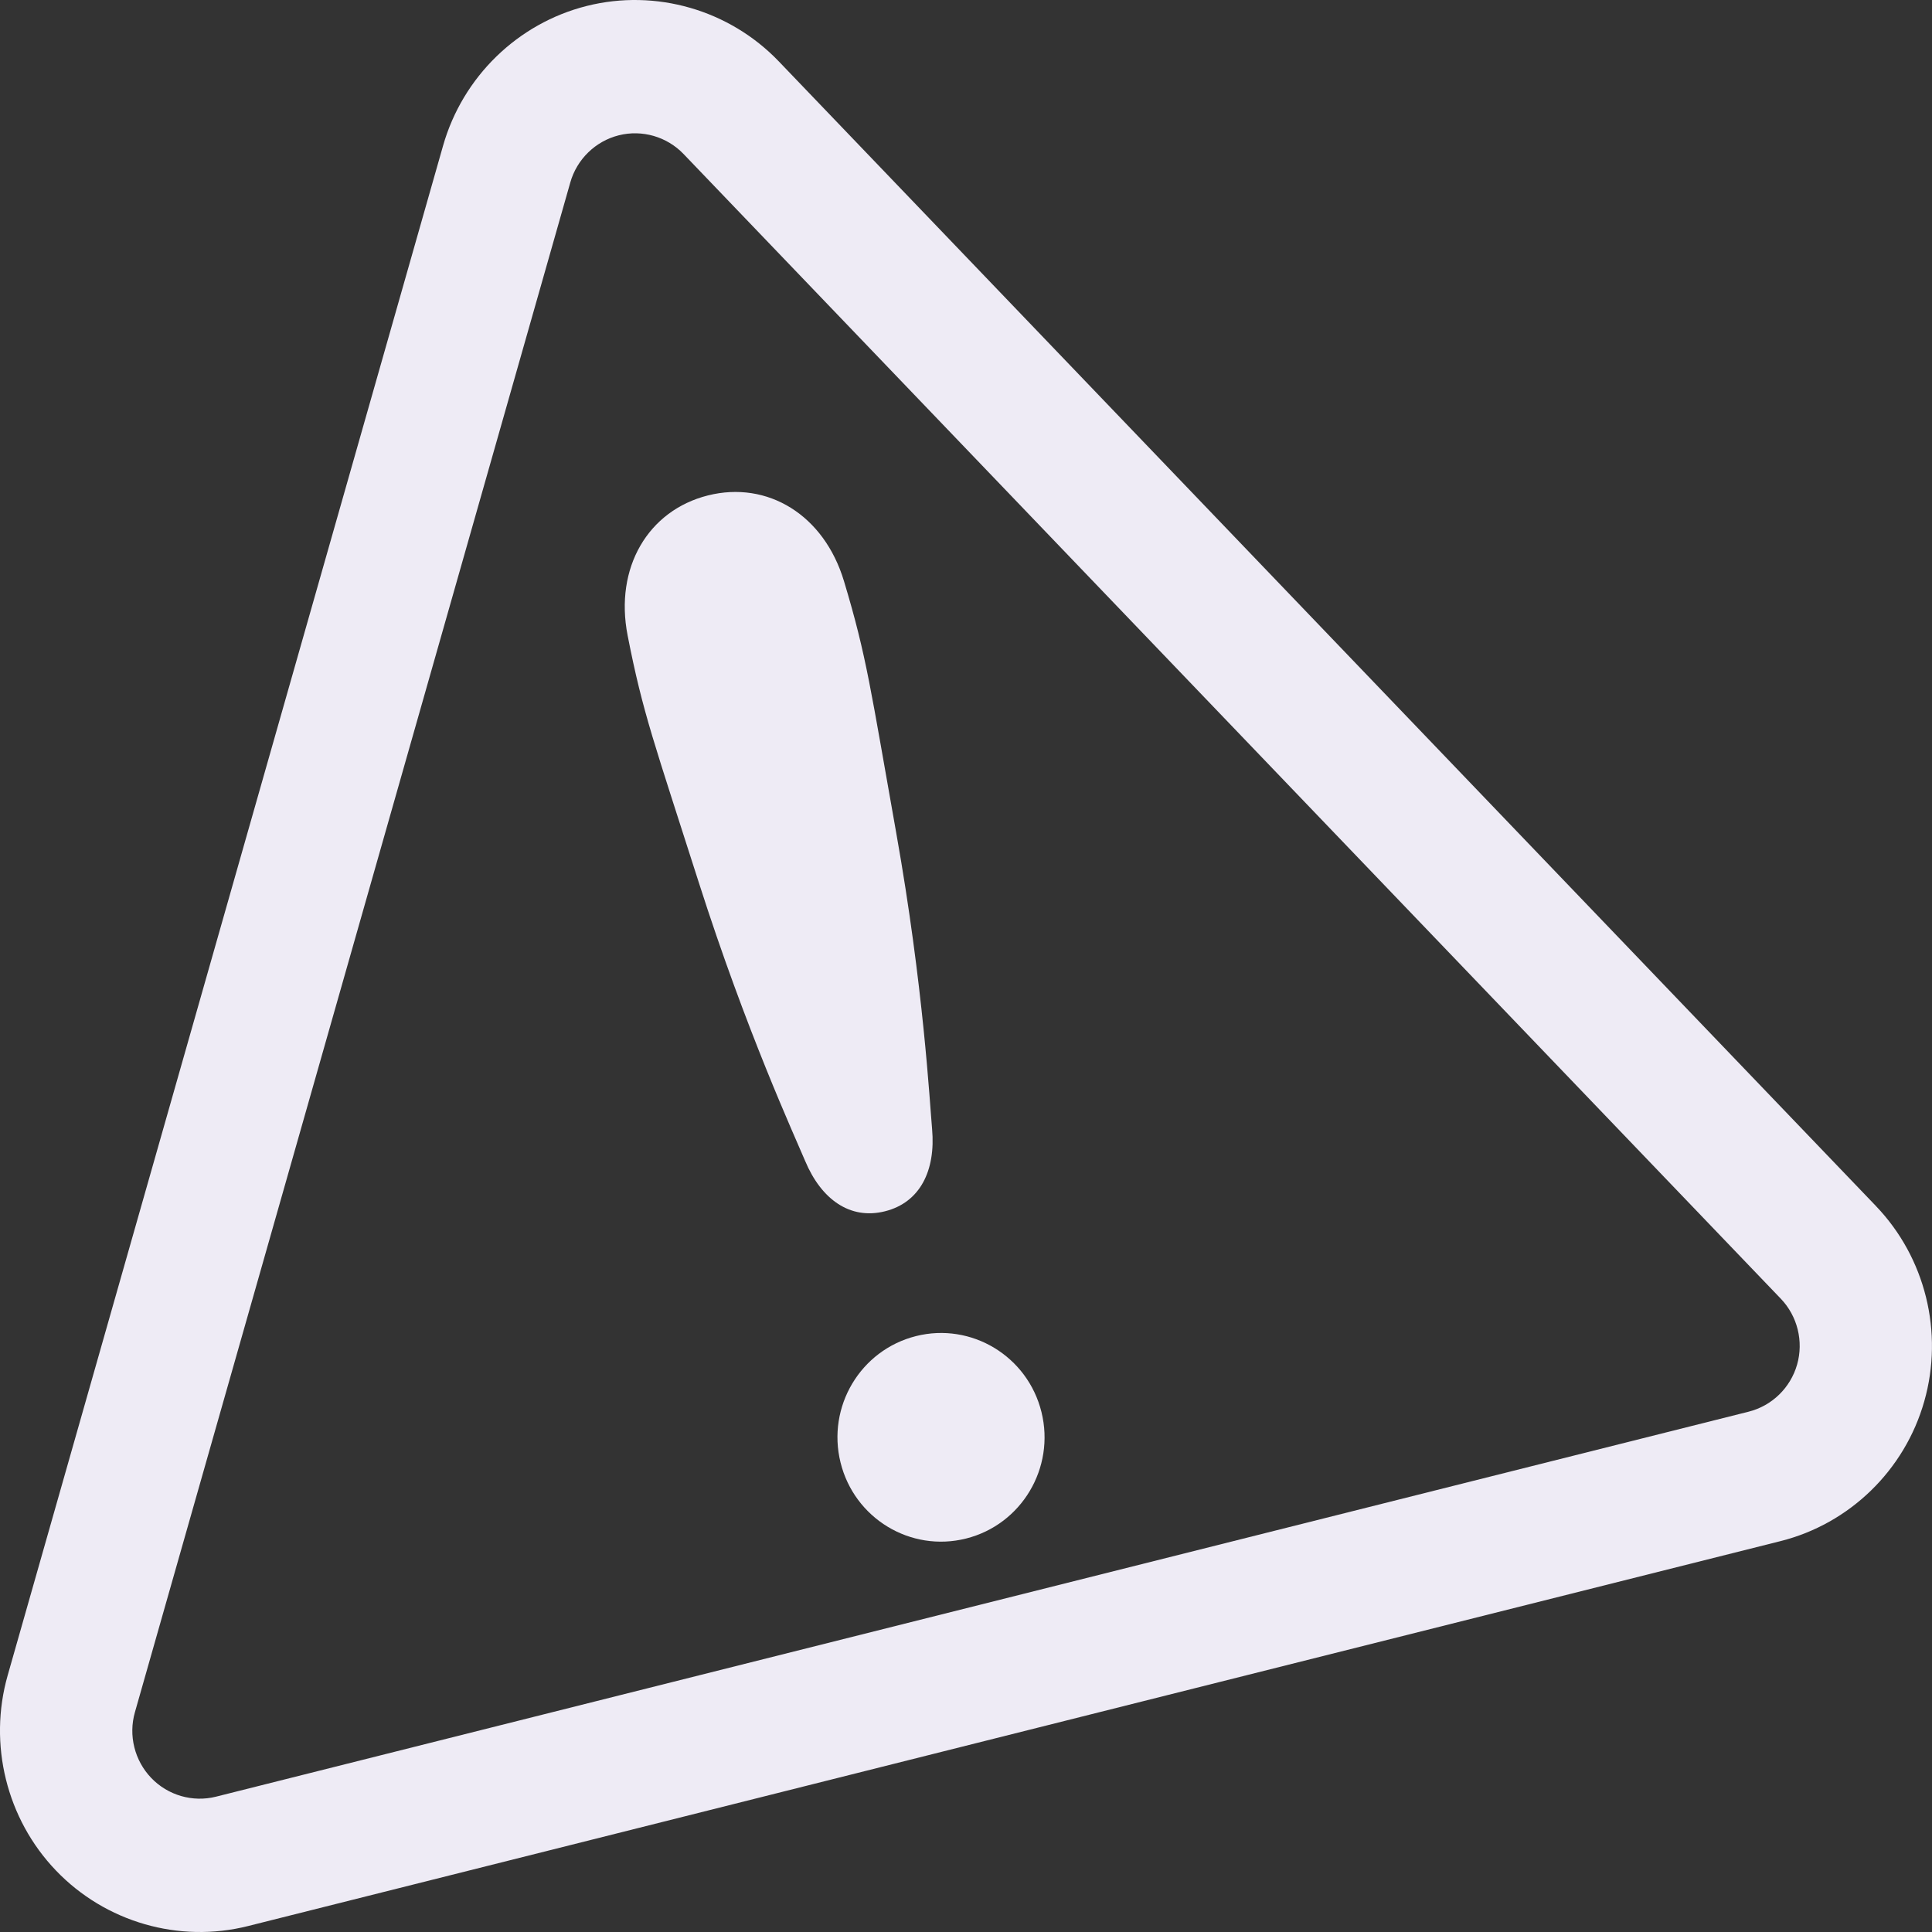 <?xml version="1.0" encoding="UTF-8"?><svg xmlns="http://www.w3.org/2000/svg" viewBox="0 0 64 64"><rect x="0" y="0" width="64" height="64" fill="#333333" stroke="none"/><g id="a"/><g id="b"><g id="c"><g><path d="M62.144,39.952L25.799,2.034C24.162,.326,21.724-.378,19.437,.197c-2.288,.575-4.111,2.349-4.76,4.631L.255,55.496c-.651,2.283-.037,4.762,1.601,6.47,1.637,1.708,4.074,2.412,6.36,1.837l50.768-12.752c2.288-.575,4.113-2.349,4.76-4.631,.65-2.283,.036-4.762-1.601-6.468Zm-2.613,5.252c-.219,.769-.834,1.366-1.606,1.56L7.156,59.517c-.771,.194-1.594-.043-2.146-.62-.553-.577-.761-1.411-.54-2.18L18.892,6.044c.218-.769,.834-1.368,1.606-1.562s1.594,.044,2.146,.62L58.991,43.021c.553,.577,.76,1.413,.54,2.184Z" style="fill:#eeebf5;"/><path d="M30.343,44.26c-1.839,.462-2.957,2.337-2.499,4.188,.458,1.852,2.319,2.98,4.158,2.518,1.837-.462,2.957-2.337,2.498-4.19-.458-1.851-2.32-2.978-4.158-2.516Z" style="fill:#eeebf5;"/><path d="M23.45,16.412c-1.978,.497-3.099,2.39-2.659,4.639,.506,2.59,.892,3.59,2.358,8.184,1.573,4.923,3.176,8.398,3.523,9.224,.532,1.27,1.485,1.958,2.646,1.666s1.681-1.349,1.559-2.722c-.08-.892-.282-4.72-1.188-9.811-.846-4.75-.971-5.816-1.731-8.341-.66-2.194-2.531-3.336-4.508-2.839Z" style="fill:#eeebf5;"/></g></g></g></svg>